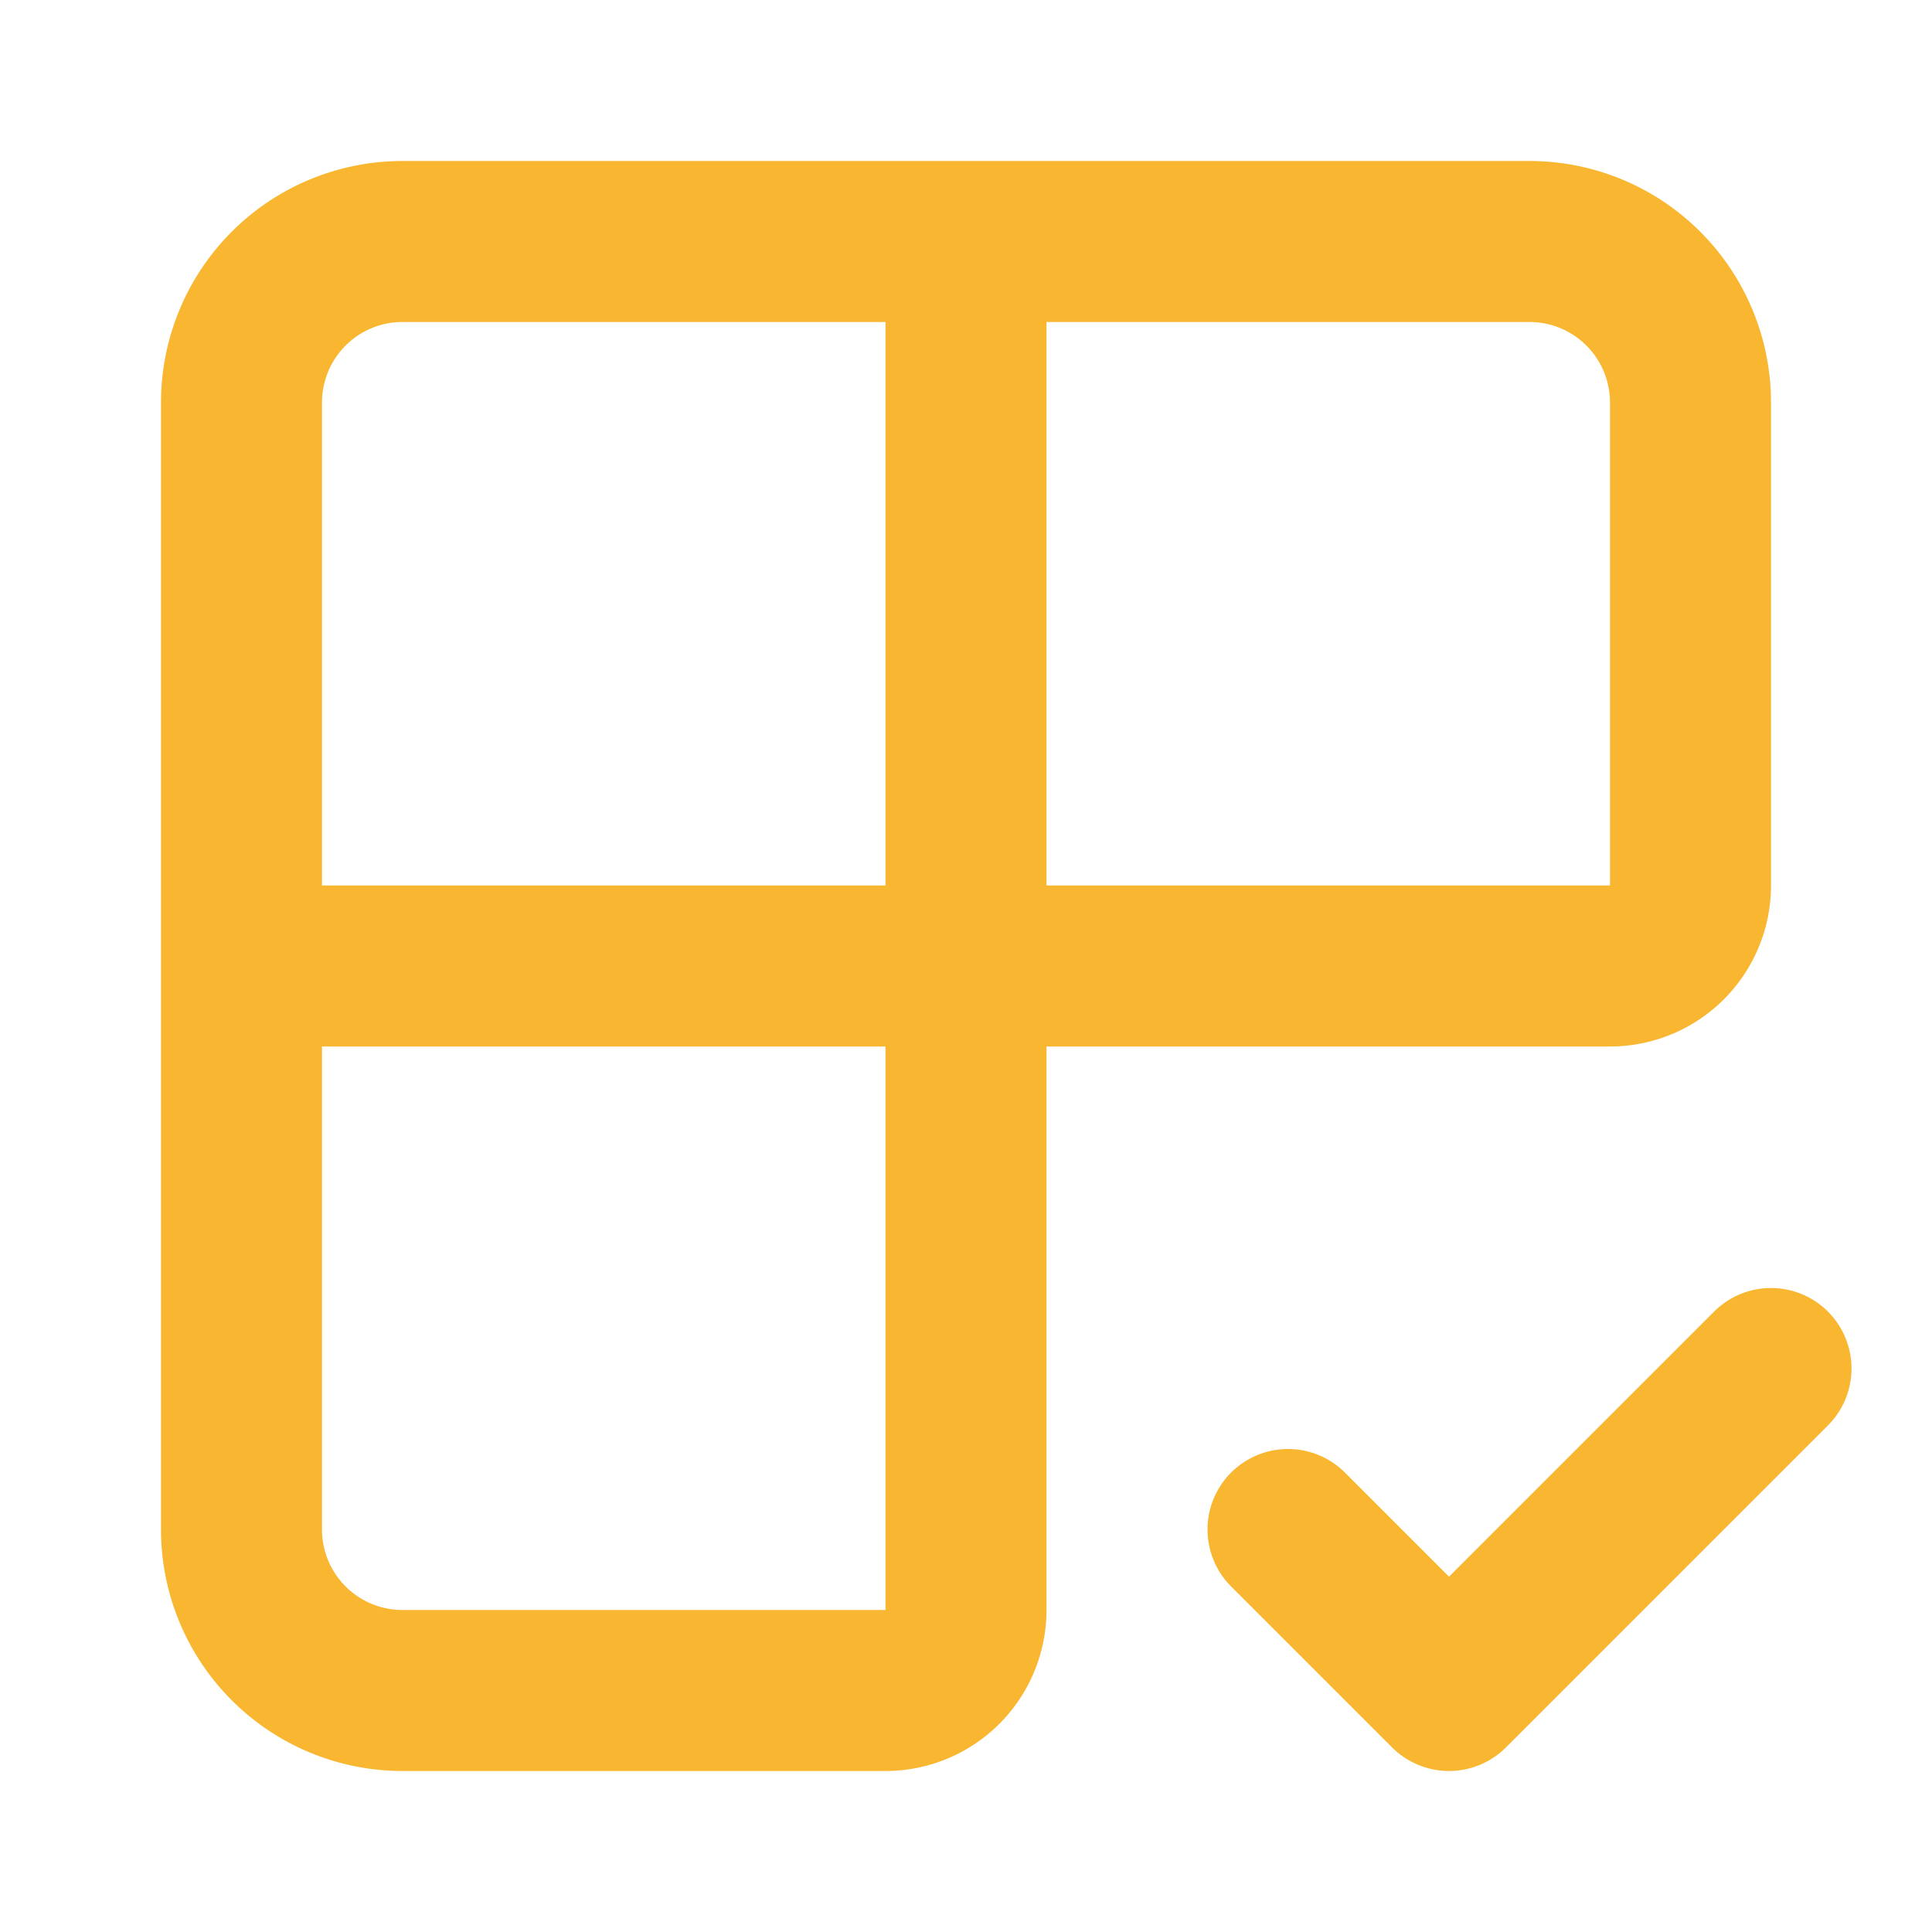 <svg xmlns="http://www.w3.org/2000/svg" width="36" height="36" viewBox="0 0 24 24" fill="none" stroke="#f9b630" stroke-width="2" stroke-linecap="round" stroke-linejoin="round" class="lucide lucide-grid2x2-check-icon lucide-grid-2x2-check"><path d="M12 3v17a1 1 0 0 1-1 1H5a2 2 0 0 1-2-2V5a2 2 0 0 1 2-2h14a2 2 0 0 1 2 2v6a1 1 0 0 1-1 1H3"></path><path d="m16 19 2 2 4-4"></path></svg>